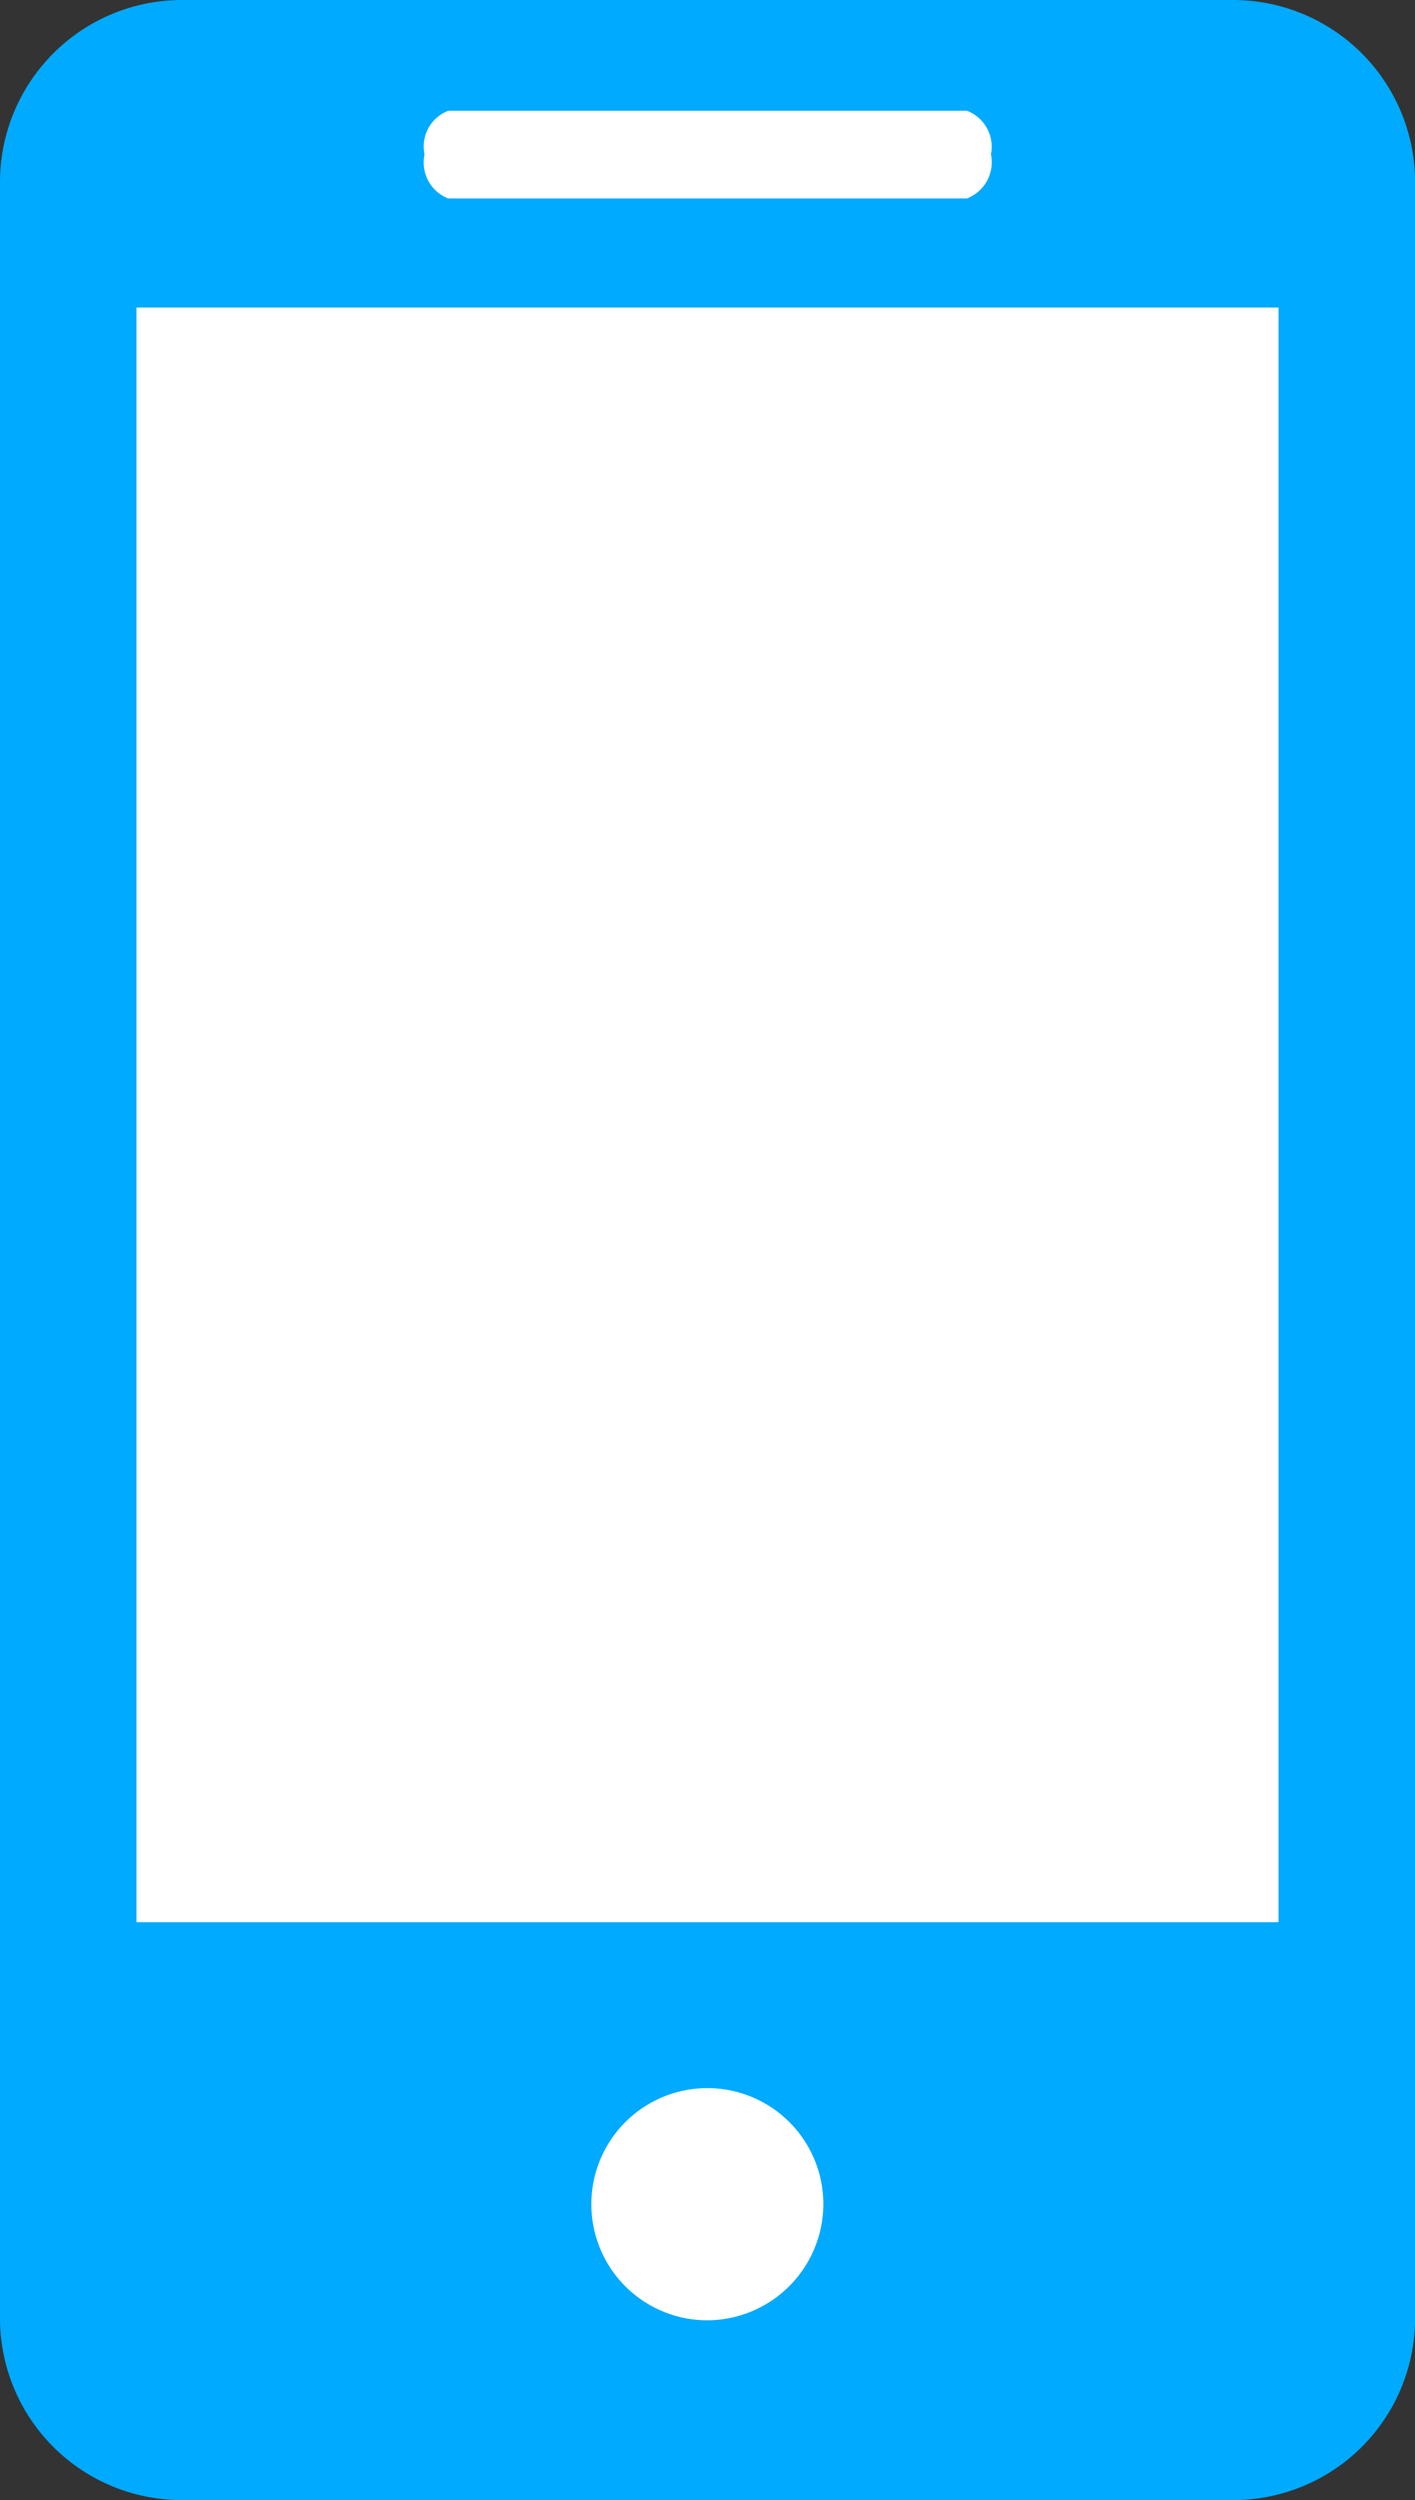 <svg id="Capa_1" data-name="Capa 1" xmlns="http://www.w3.org/2000/svg" viewBox="0 0 14.099 24.894"><rect x="0" y="0" width="14.099" height="24.894" fill="#333333" stroke="none"/><defs><style>.cls-1{fill:#0af;}.cls-2{fill:#fff;}</style></defs><title>celulariconpie</title><path class="cls-1" d="M18.238,0.553H7.762A1.814,1.814,0,0,0,5.95,2.365v21.27a1.811,1.811,0,0,0,1.812,1.812H18.238a1.811,1.811,0,0,0,1.812-1.812V2.365A1.814,1.814,0,0,0,18.238.553h0Zm0.451,19.14" transform="translate(-5.95 -0.553)"/><path class="cls-2" d="M10.416,1.656h5.169a0.384,0.384,0,0,1,.239.434,0.387,0.387,0,0,1-.239.439H10.416A0.384,0.384,0,0,1,10.18,2.09a0.381,0.381,0,0,1,.236-0.434h0Z" transform="translate(-5.95 -0.553)"/><path class="cls-2" d="M13,23.657A1.156,1.156,0,1,1,14.154,22.5,1.161,1.161,0,0,1,13,23.657h0Z" transform="translate(-5.95 -0.553)"/><rect class="cls-2" x="1.36" y="3.062" width="11.379" height="16.078"/></svg>